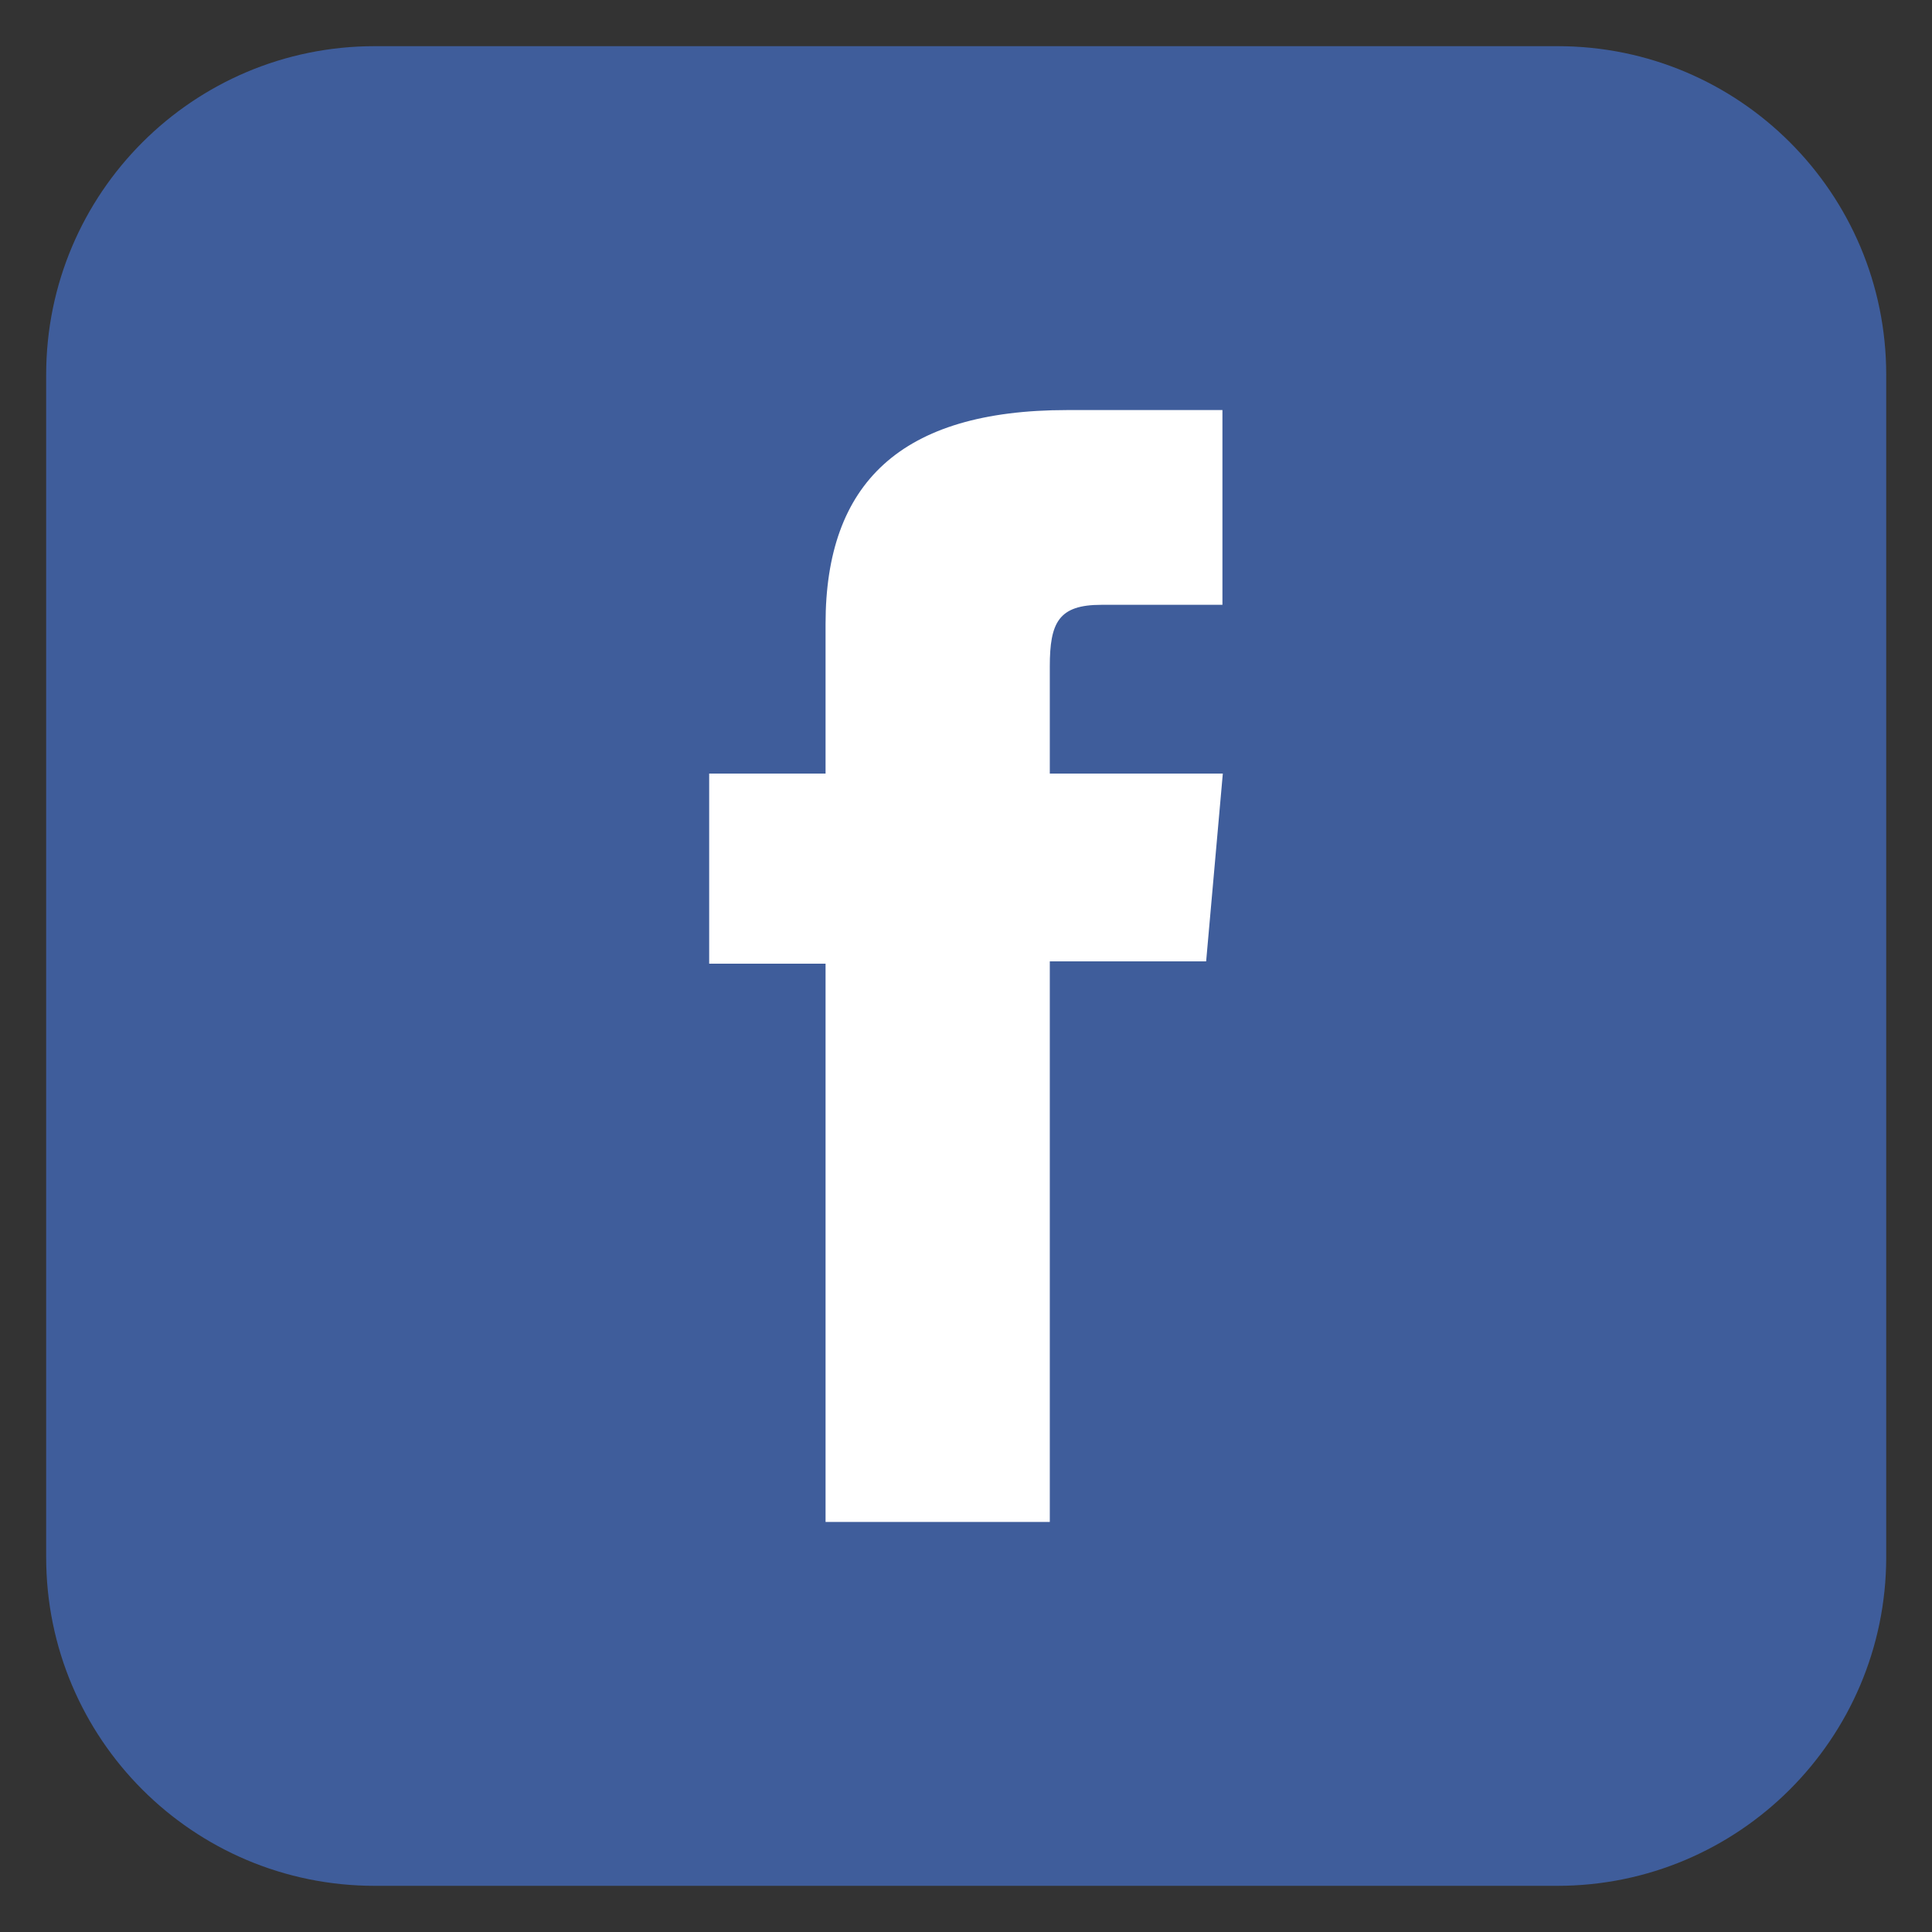 <?xml version="1.0" encoding="utf-8"?>
<!-- Generator: Adobe Illustrator 28.0.0, SVG Export Plug-In . SVG Version: 6.00 Build 0)  -->
<svg version="1.1" id="Calque_1" xmlns="http://www.w3.org/2000/svg" xmlns:xlink="http://www.w3.org/1999/xlink" x="0px" y="0px"
	 viewBox="0 0 49.8 49.8" style="enable-background:new 0 0 49.8 49.8;" xml:space="preserve">
<rect x="0" y="0" width="49.8" height="49.8" fill="#333333" stroke="none"/>
<style type="text/css">
	.st0{fill:#3F5D9B;}
	.st1{fill:#FFFFFF;}
</style>
<g id="XMLID_1631_">
	<path id="XMLID_1633_" class="st0" d="M40.14,48.61H9.66c-4.68,0-8.47-3.79-8.47-8.47V9.66c0-4.68,3.79-8.47,8.47-8.47h30.49
		c4.68,0,8.47,3.79,8.47,8.47v30.49C48.61,44.82,44.82,48.61,40.14,48.61z"/>
	<path id="XMLID_1632_" class="st1" d="M21.29,39.23h5.77V24.78h4.03l0.43-4.84h-4.46c0,0,0-1.81,0-2.76c0-1.14,0.23-1.59,1.33-1.59
		c0.89,0,3.12,0,3.12,0v-5.02c0,0-3.29,0-4,0c-4.3,0-6.23,1.89-6.23,5.51c0,3.15,0,3.86,0,3.86h-3v4.9h3V39.23z"/>
</g>
</svg>
